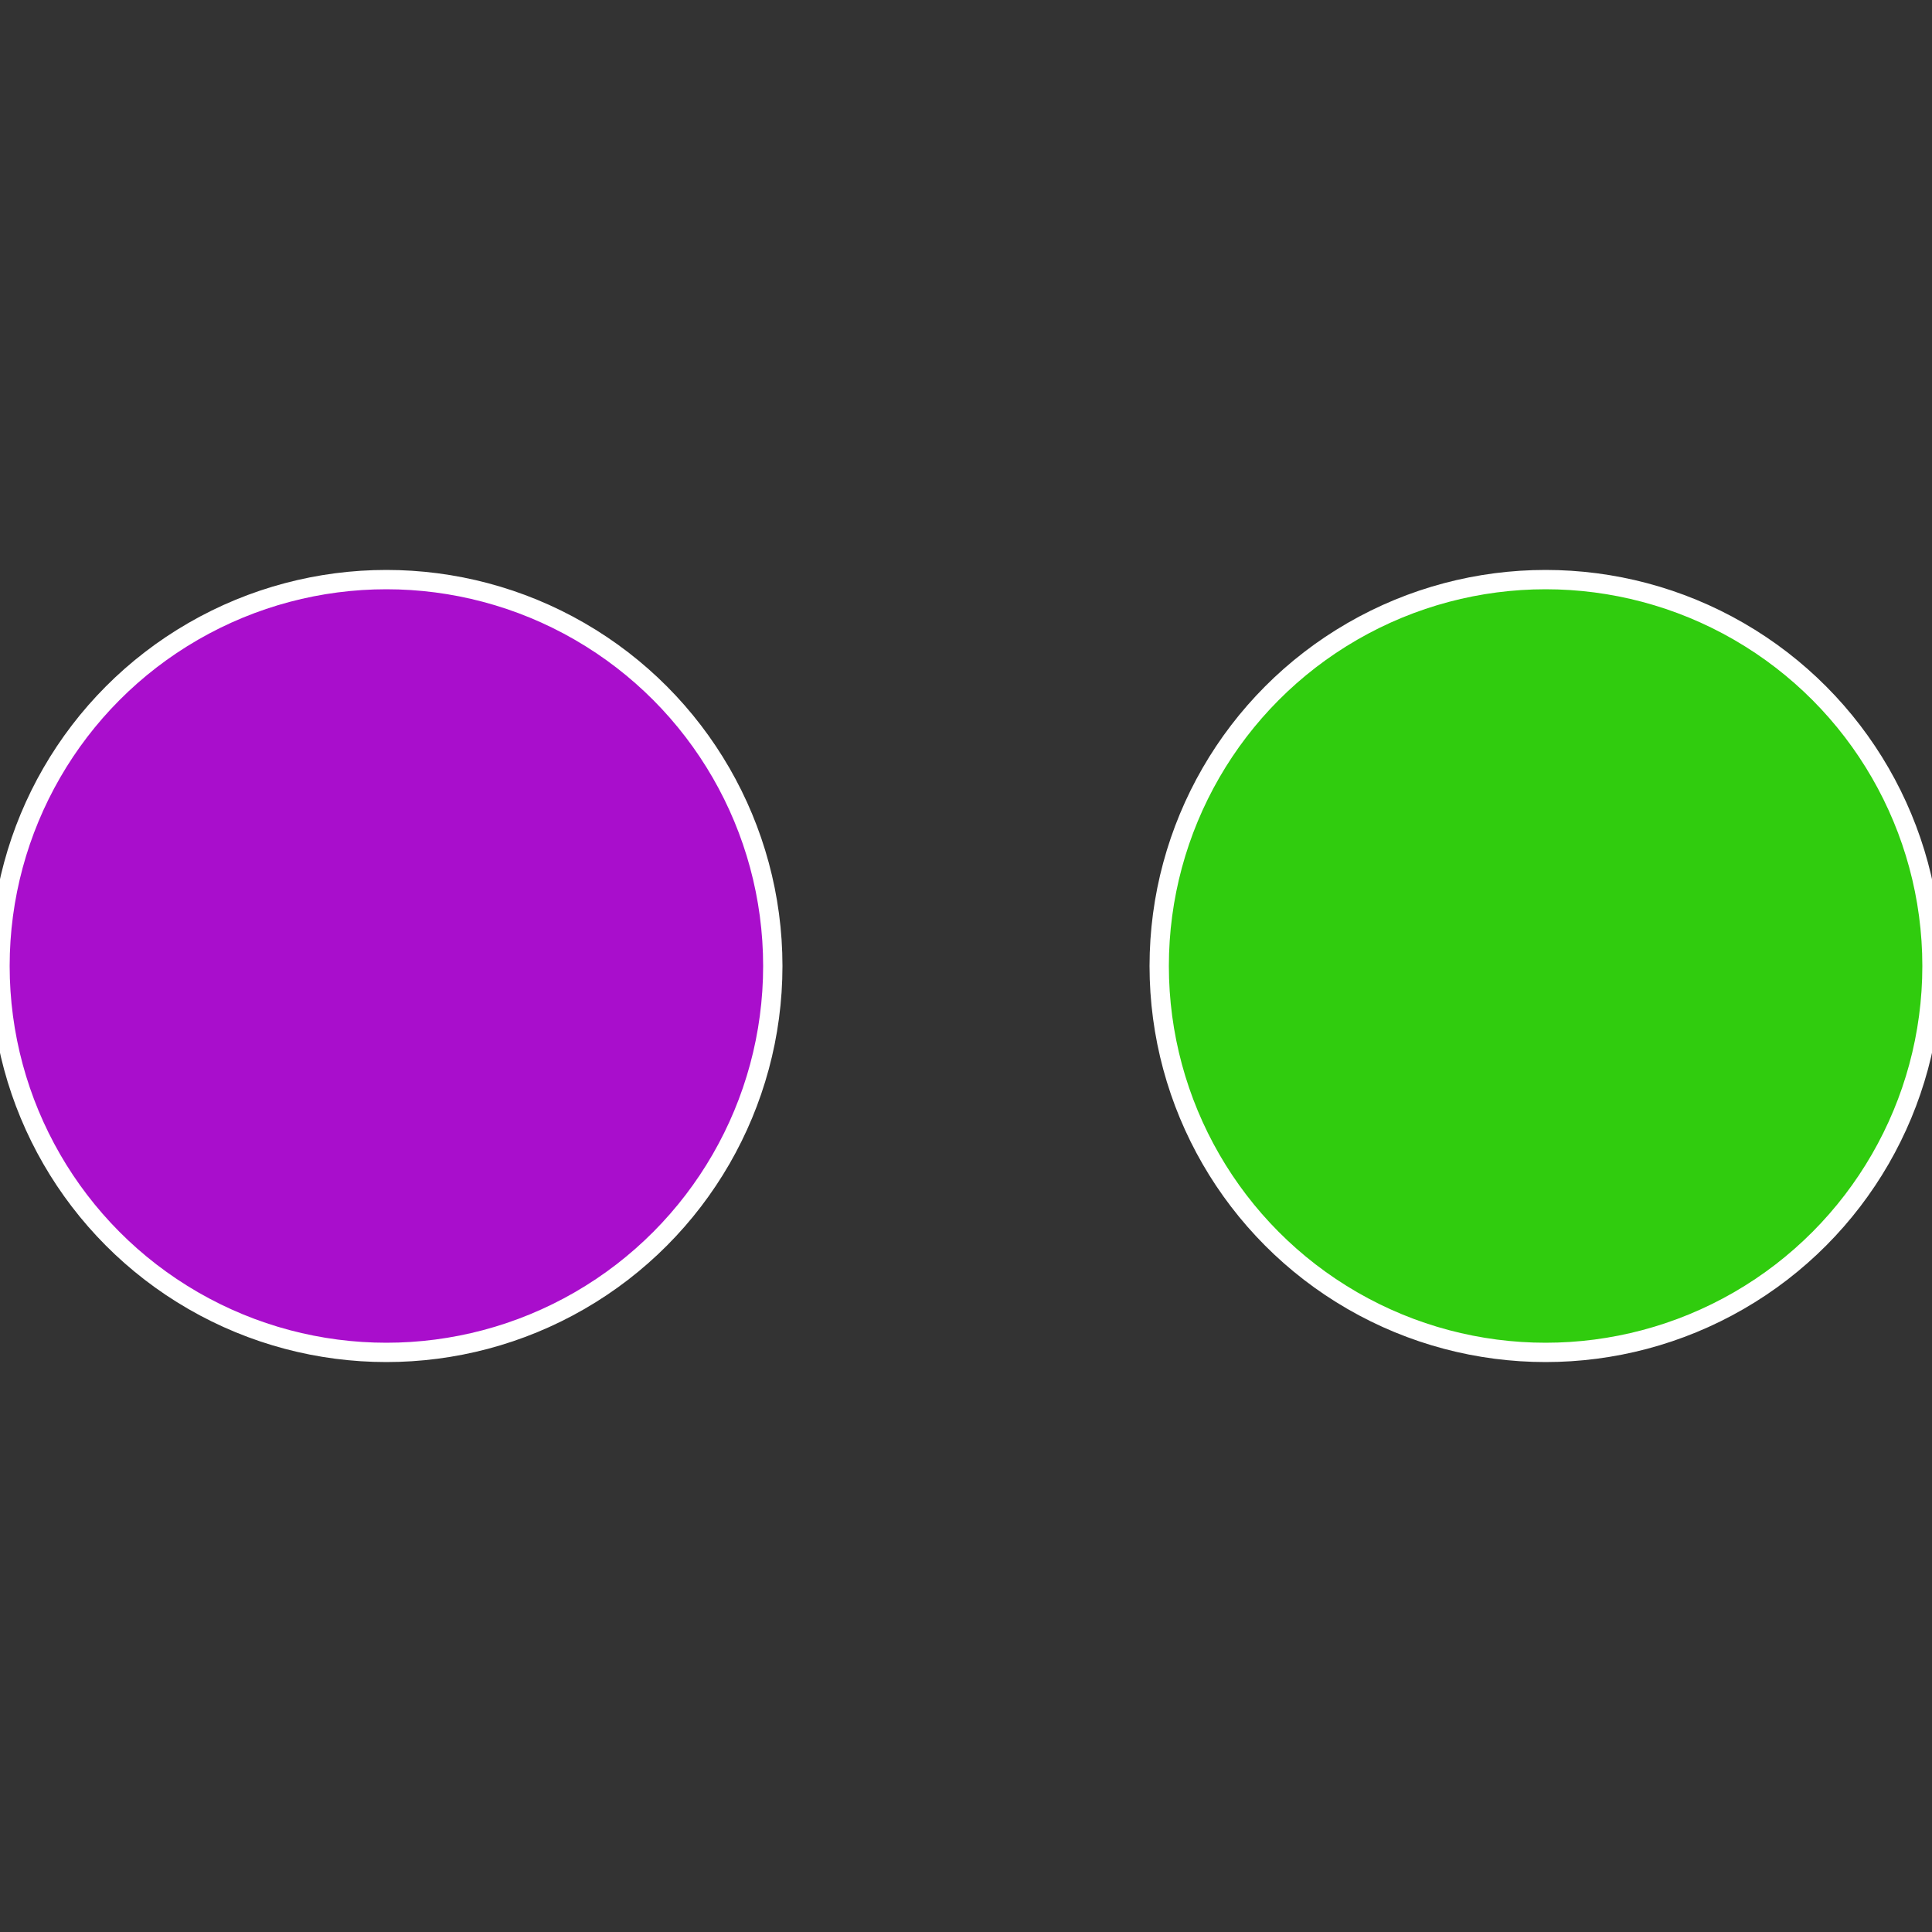 <?xml version="1.0" standalone="no"?>
<svg width="500" height="500" viewBox="-1 -1 2 2" xmlns="http://www.w3.org/2000/svg">
 
                <rect x="-1" y="-1" width="2" height="2" fill="#333333" stroke="none"/>
 
                <circle cx="0.6" cy="0" r="0.4" fill="#30cc0e" stroke="#fff" stroke-width="1%" />
             
                <circle cx="-0.6" cy="7.3478807948841E-17" r="0.4" fill="#a90ecc" stroke="#fff" stroke-width="1%" />
            </svg>
